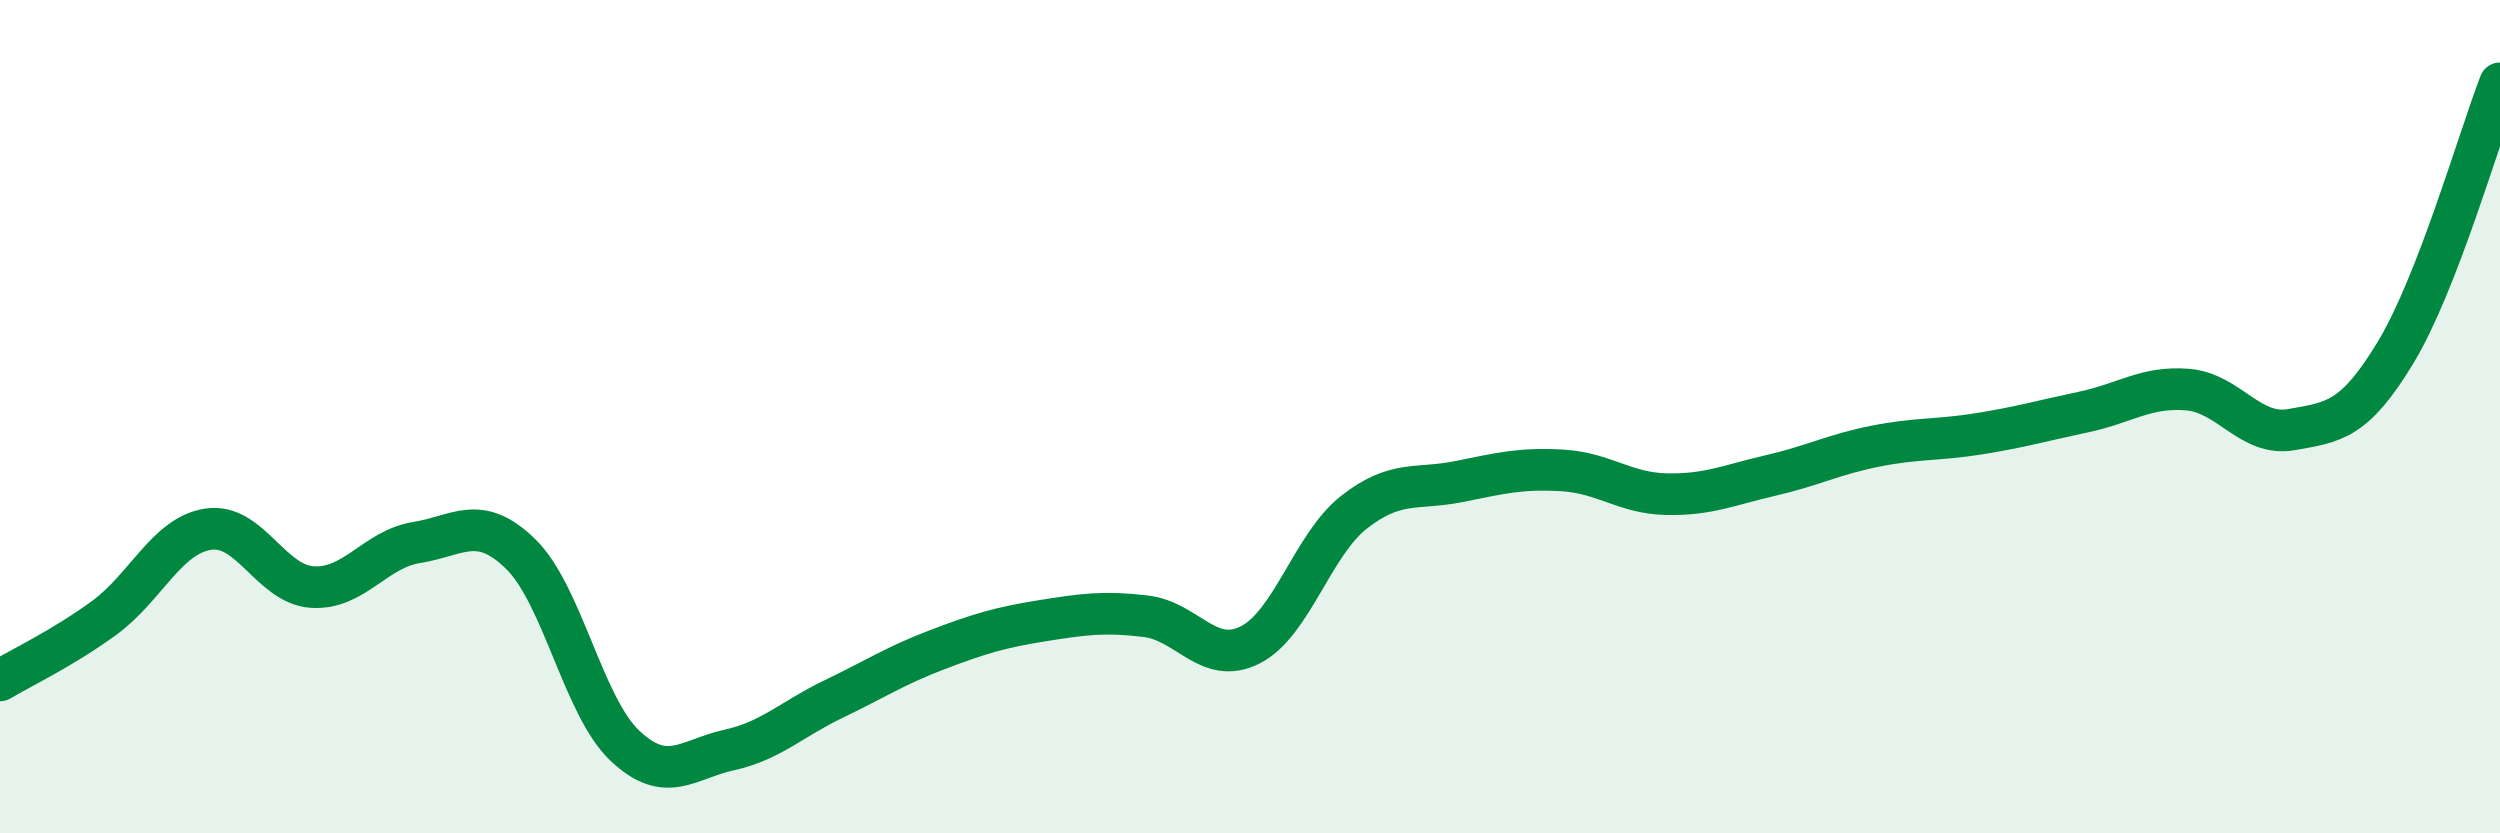 
    <svg width="60" height="20" viewBox="0 0 60 20" xmlns="http://www.w3.org/2000/svg">
      <path
        d="M 0,16.33 C 0.5,16.03 1.5,15.56 2.5,14.83 C 3.5,14.1 4,12.85 5,12.7 C 6,12.55 6.5,14.03 7.5,14.09 C 8.5,14.15 9,13.18 10,13.02 C 11,12.86 11.5,12.32 12.5,13.3 C 13.5,14.28 14,16.96 15,17.9 C 16,18.84 16.5,18.22 17.5,18 C 18.5,17.78 19,17.26 20,16.78 C 21,16.3 21.5,15.97 22.5,15.59 C 23.5,15.21 24,15.06 25,14.9 C 26,14.74 26.5,14.67 27.5,14.79 C 28.5,14.91 29,15.98 30,15.48 C 31,14.98 31.5,13.07 32.5,12.29 C 33.5,11.51 34,11.76 35,11.56 C 36,11.36 36.5,11.23 37.5,11.29 C 38.5,11.35 39,11.84 40,11.86 C 41,11.88 41.5,11.64 42.5,11.41 C 43.5,11.18 44,10.91 45,10.71 C 46,10.51 46.5,10.57 47.5,10.41 C 48.5,10.25 49,10.1 50,9.89 C 51,9.68 51.5,9.27 52.5,9.35 C 53.5,9.43 54,10.49 55,10.31 C 56,10.13 56.5,10.11 57.5,8.45 C 58.5,6.79 59.5,3.29 60,2L60 20L0 20Z"
        fill="#008740"
        opacity="0.1"
        stroke-linecap="round"
        stroke-linejoin="round"
      />
      <path
        d="M 0,16.33 C 0.5,16.03 1.5,15.56 2.5,14.83 C 3.5,14.1 4,12.85 5,12.7 C 6,12.55 6.5,14.03 7.5,14.09 C 8.5,14.15 9,13.18 10,13.02 C 11,12.86 11.5,12.32 12.5,13.3 C 13.5,14.28 14,16.96 15,17.9 C 16,18.84 16.5,18.22 17.5,18 C 18.5,17.78 19,17.26 20,16.78 C 21,16.3 21.5,15.97 22.5,15.59 C 23.5,15.21 24,15.06 25,14.9 C 26,14.74 26.5,14.67 27.5,14.79 C 28.5,14.91 29,15.98 30,15.48 C 31,14.98 31.5,13.07 32.5,12.29 C 33.5,11.51 34,11.76 35,11.56 C 36,11.36 36.5,11.23 37.5,11.29 C 38.5,11.35 39,11.84 40,11.86 C 41,11.88 41.5,11.64 42.5,11.41 C 43.5,11.18 44,10.91 45,10.71 C 46,10.51 46.5,10.57 47.5,10.41 C 48.5,10.25 49,10.1 50,9.89 C 51,9.68 51.5,9.27 52.5,9.35 C 53.5,9.43 54,10.49 55,10.31 C 56,10.13 56.5,10.11 57.5,8.45 C 58.5,6.79 59.5,3.29 60,2"
        stroke="#008740"
        stroke-width="1"
        fill="none"
        stroke-linecap="round"
        stroke-linejoin="round"
      />
    </svg>
  